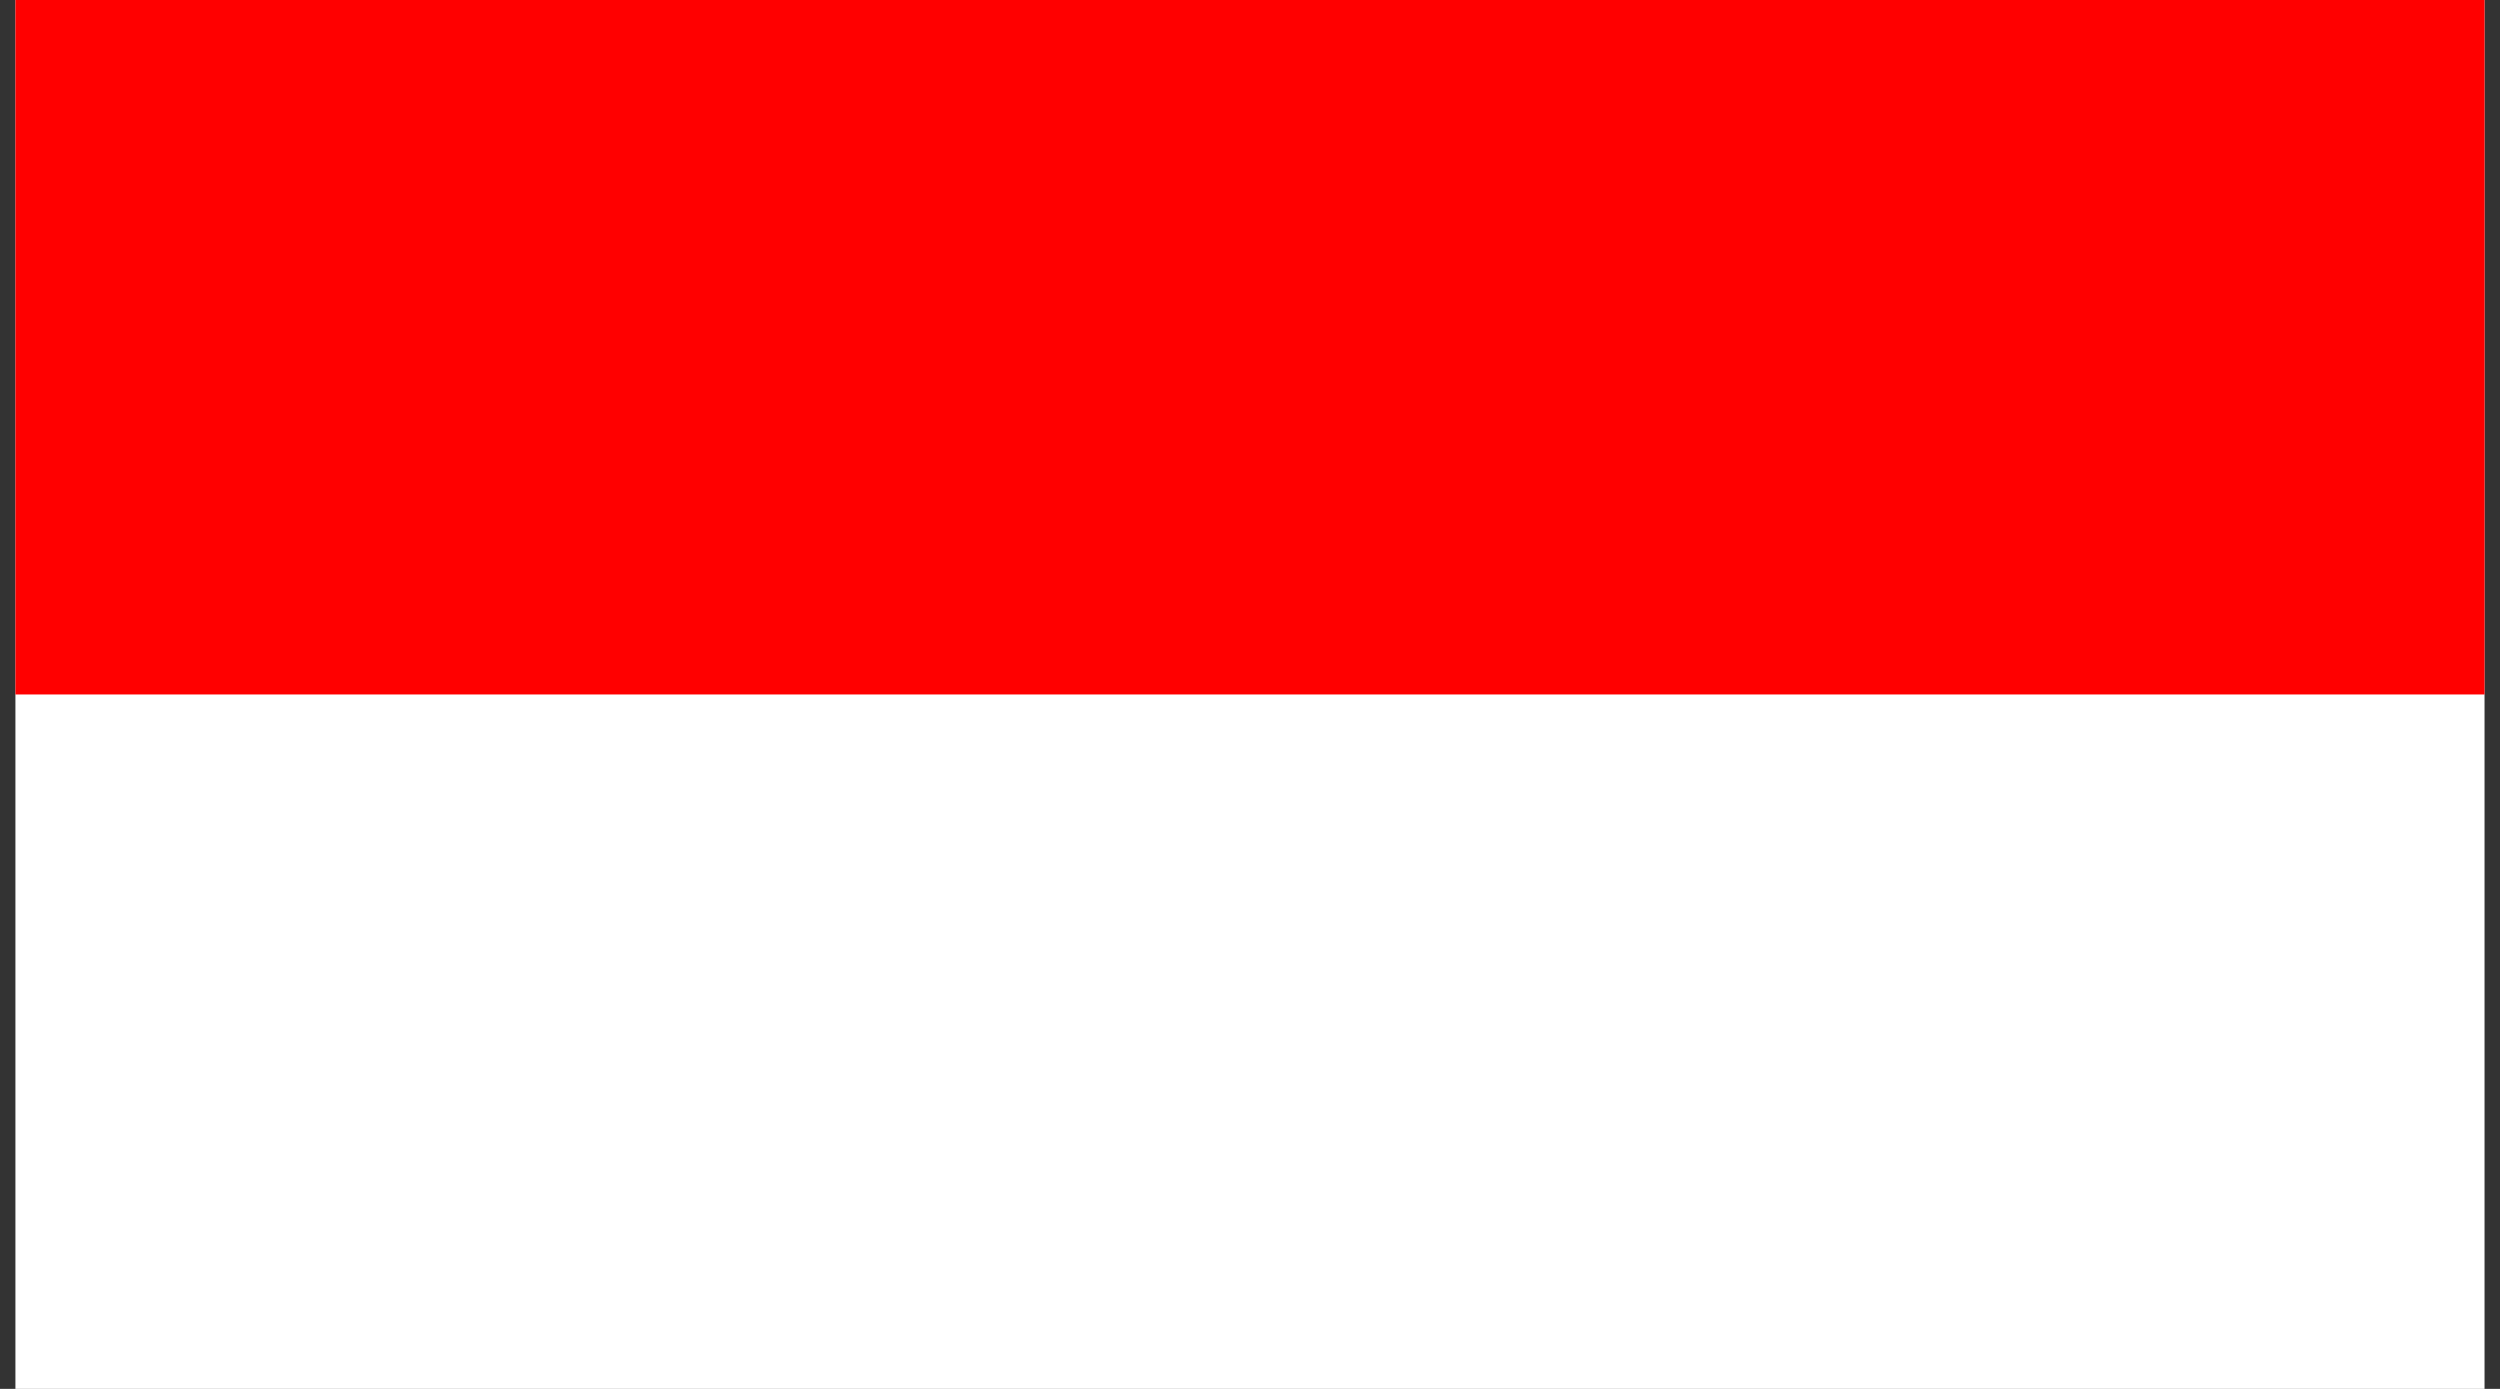 <svg width="54" height="30" viewBox="0 0 54 30" fill="none" xmlns="http://www.w3.org/2000/svg">
<rect x="0" y="0" width="54" height="30" fill="#333333" stroke="none"/>
<g clip-path="url(#clip0_93_9991)">
<path d="M0.333 0H53.666V30H0.333V0Z" fill="white"/>
<path d="M0.333 0H53.666V15H0.333V0Z" fill="#FF0000"/>
</g>
<defs>
<clipPath id="clip0_93_9991">
<rect width="53.333" height="30" fill="white" transform="translate(0.333)"/>
</clipPath>
</defs>
</svg>
